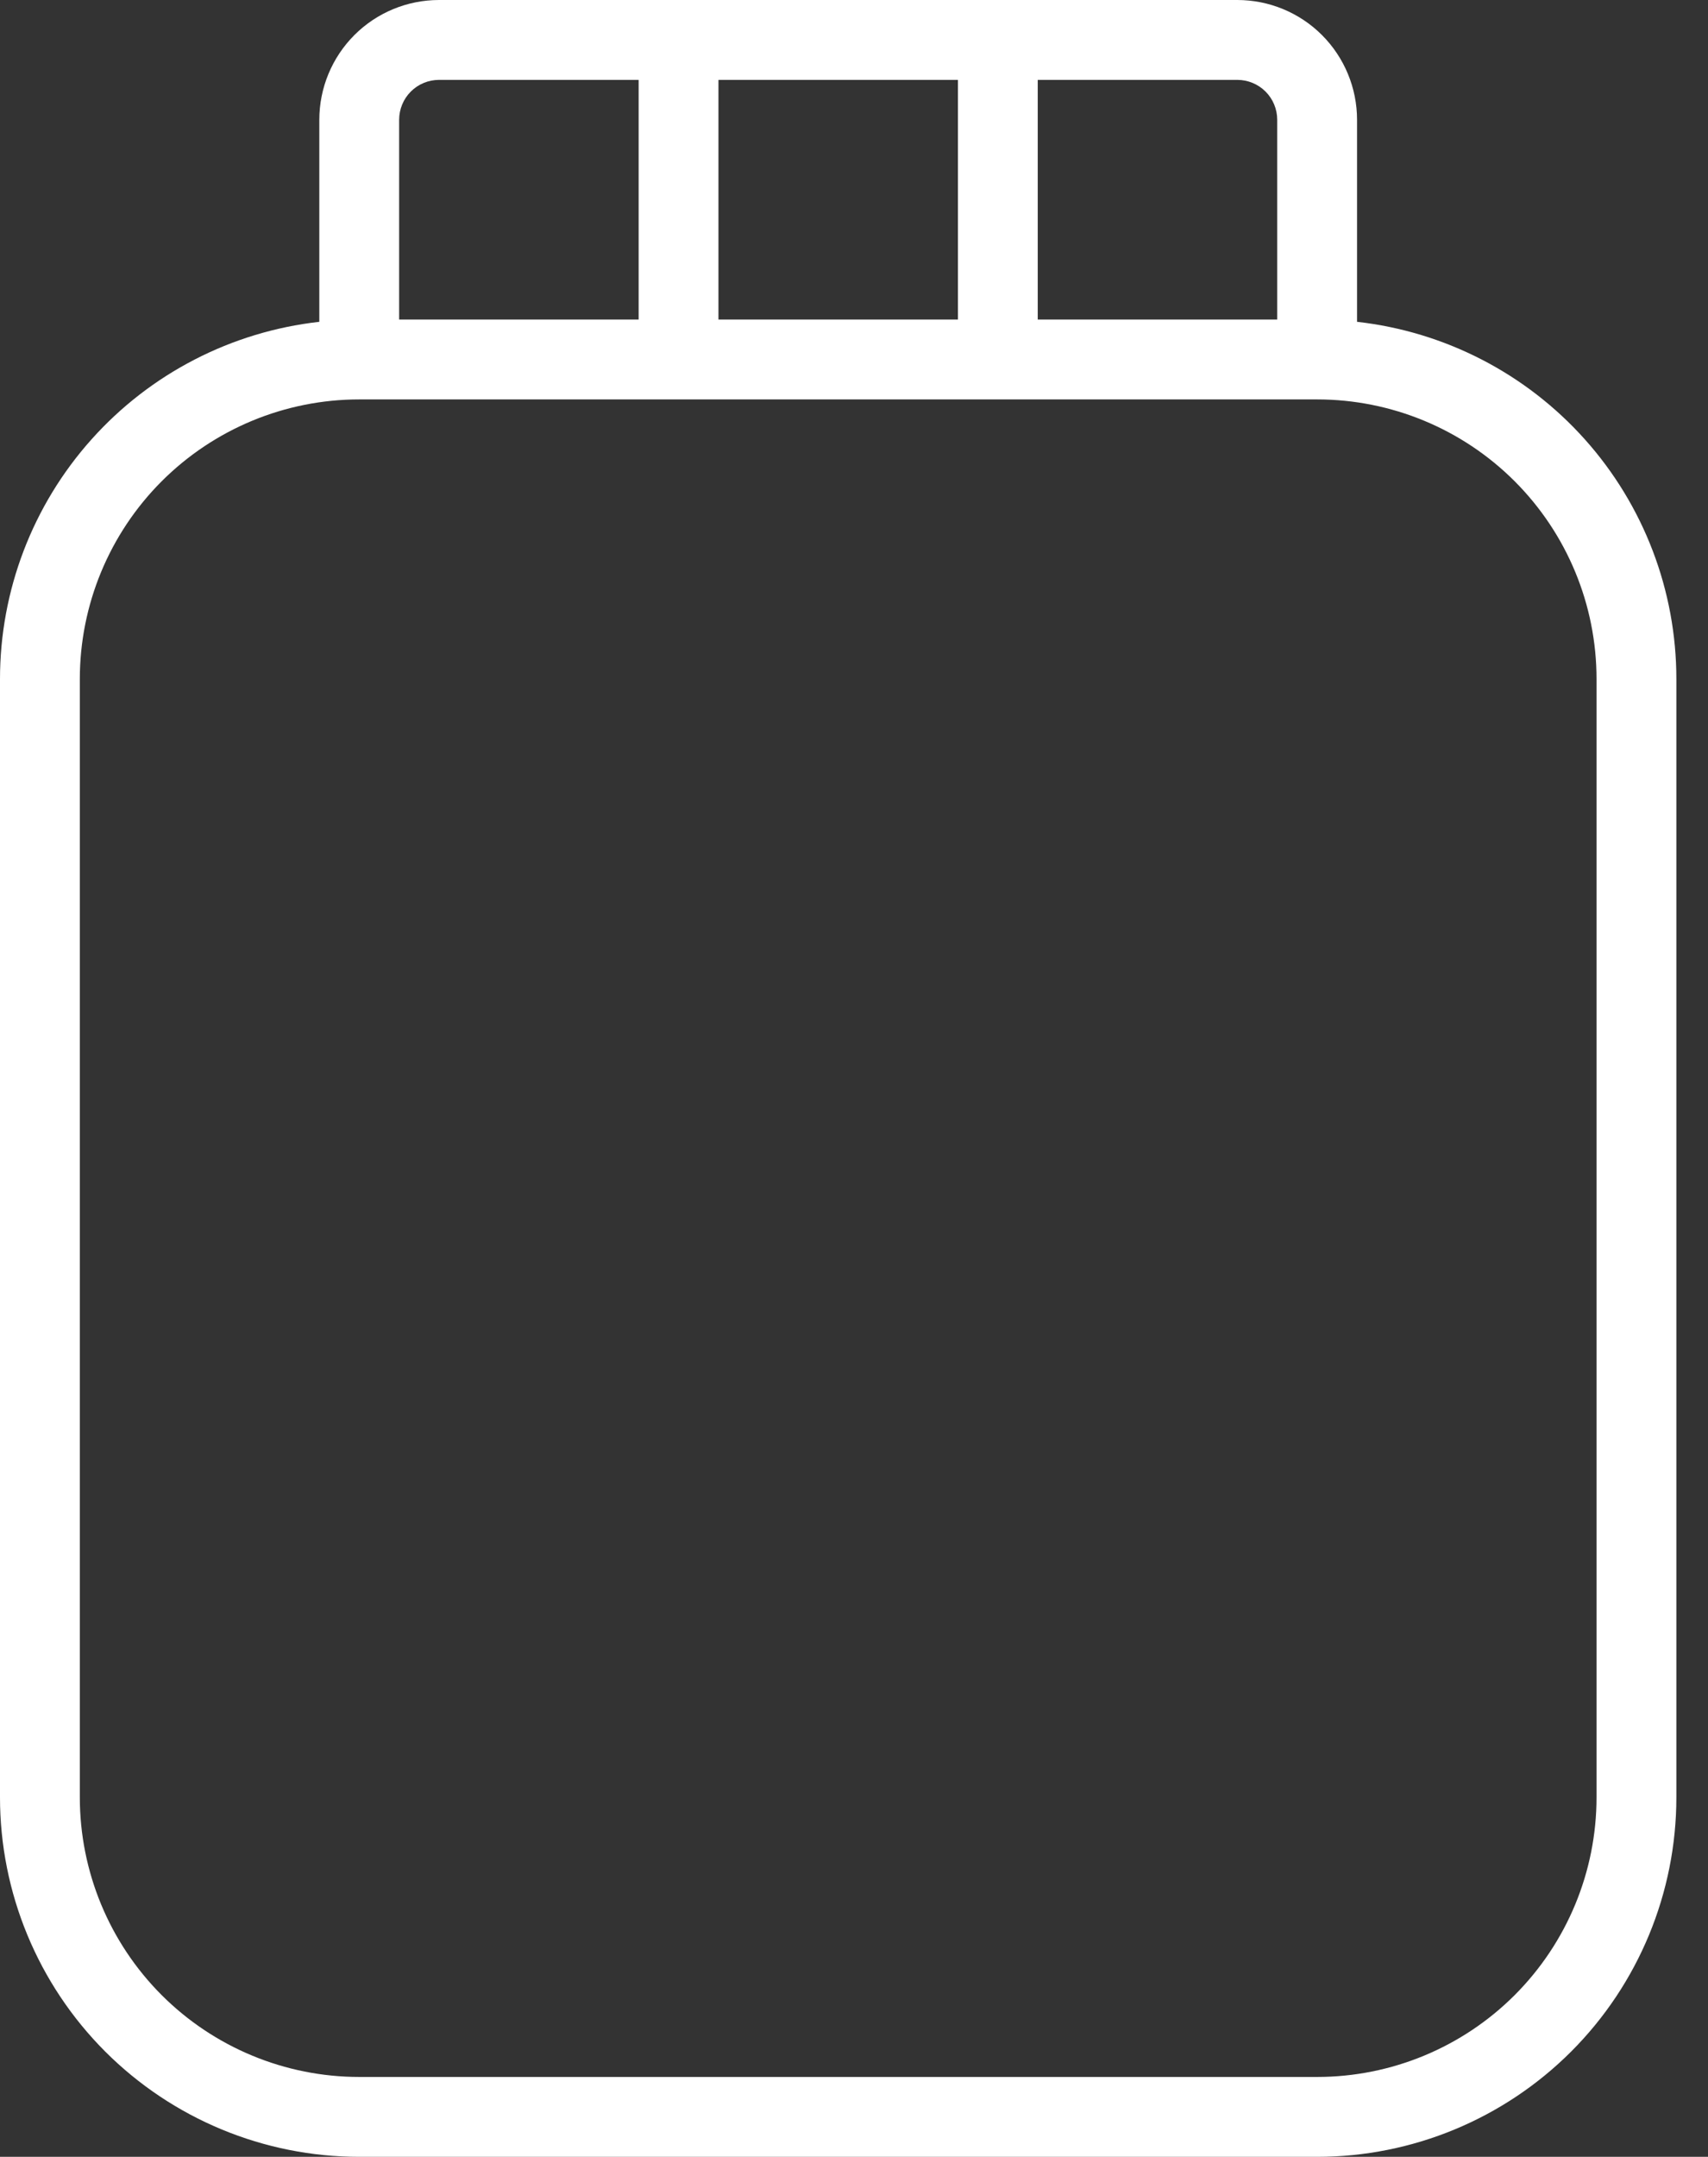 <?xml version="1.0" encoding="UTF-8"?> <svg xmlns="http://www.w3.org/2000/svg" width="42" height="53" viewBox="0 0 42 53" fill="none"><rect x="0" y="0" width="42" height="53" fill="#333333" stroke="none"/><path d="M33.37 7.908V2.944C33.37 2.164 33.06 1.415 32.508 0.862C31.956 0.31 31.207 0 30.426 0H10.796C10.015 0 9.266 0.31 8.714 0.862C8.162 1.415 7.852 2.164 7.852 2.944V7.908C5.693 8.15 3.698 9.178 2.25 10.797C0.801 12.416 0 14.513 0 16.685V44.167C0 46.509 0.931 48.756 2.587 50.413C4.244 52.069 6.491 53 8.833 53H32.389C34.732 53 36.978 52.069 38.635 50.413C40.292 48.756 41.222 46.509 41.222 44.167V16.685C41.222 14.513 40.421 12.416 38.972 10.797C37.524 9.178 35.529 8.15 33.37 7.908ZM31.407 2.944V7.852H25.518V1.963H30.426C30.686 1.963 30.936 2.066 31.12 2.25C31.304 2.434 31.407 2.684 31.407 2.944ZM17.667 7.852V1.963H23.556V7.852H17.667ZM10.796 1.963H15.704V7.852H9.815V2.944C9.815 2.684 9.918 2.434 10.102 2.25C10.286 2.066 10.536 1.963 10.796 1.963ZM39.259 44.167C39.259 45.989 38.535 47.736 37.247 49.025C35.959 50.313 34.211 51.037 32.389 51.037H8.833C7.011 51.037 5.264 50.313 3.975 49.025C2.687 47.736 1.963 45.989 1.963 44.167V16.685C1.963 14.863 2.687 13.116 3.975 11.827C5.264 10.539 7.011 9.815 8.833 9.815H32.389C34.211 9.815 35.959 10.539 37.247 11.827C38.535 13.116 39.259 14.863 39.259 16.685V44.167Z" fill="white"></path></svg> 